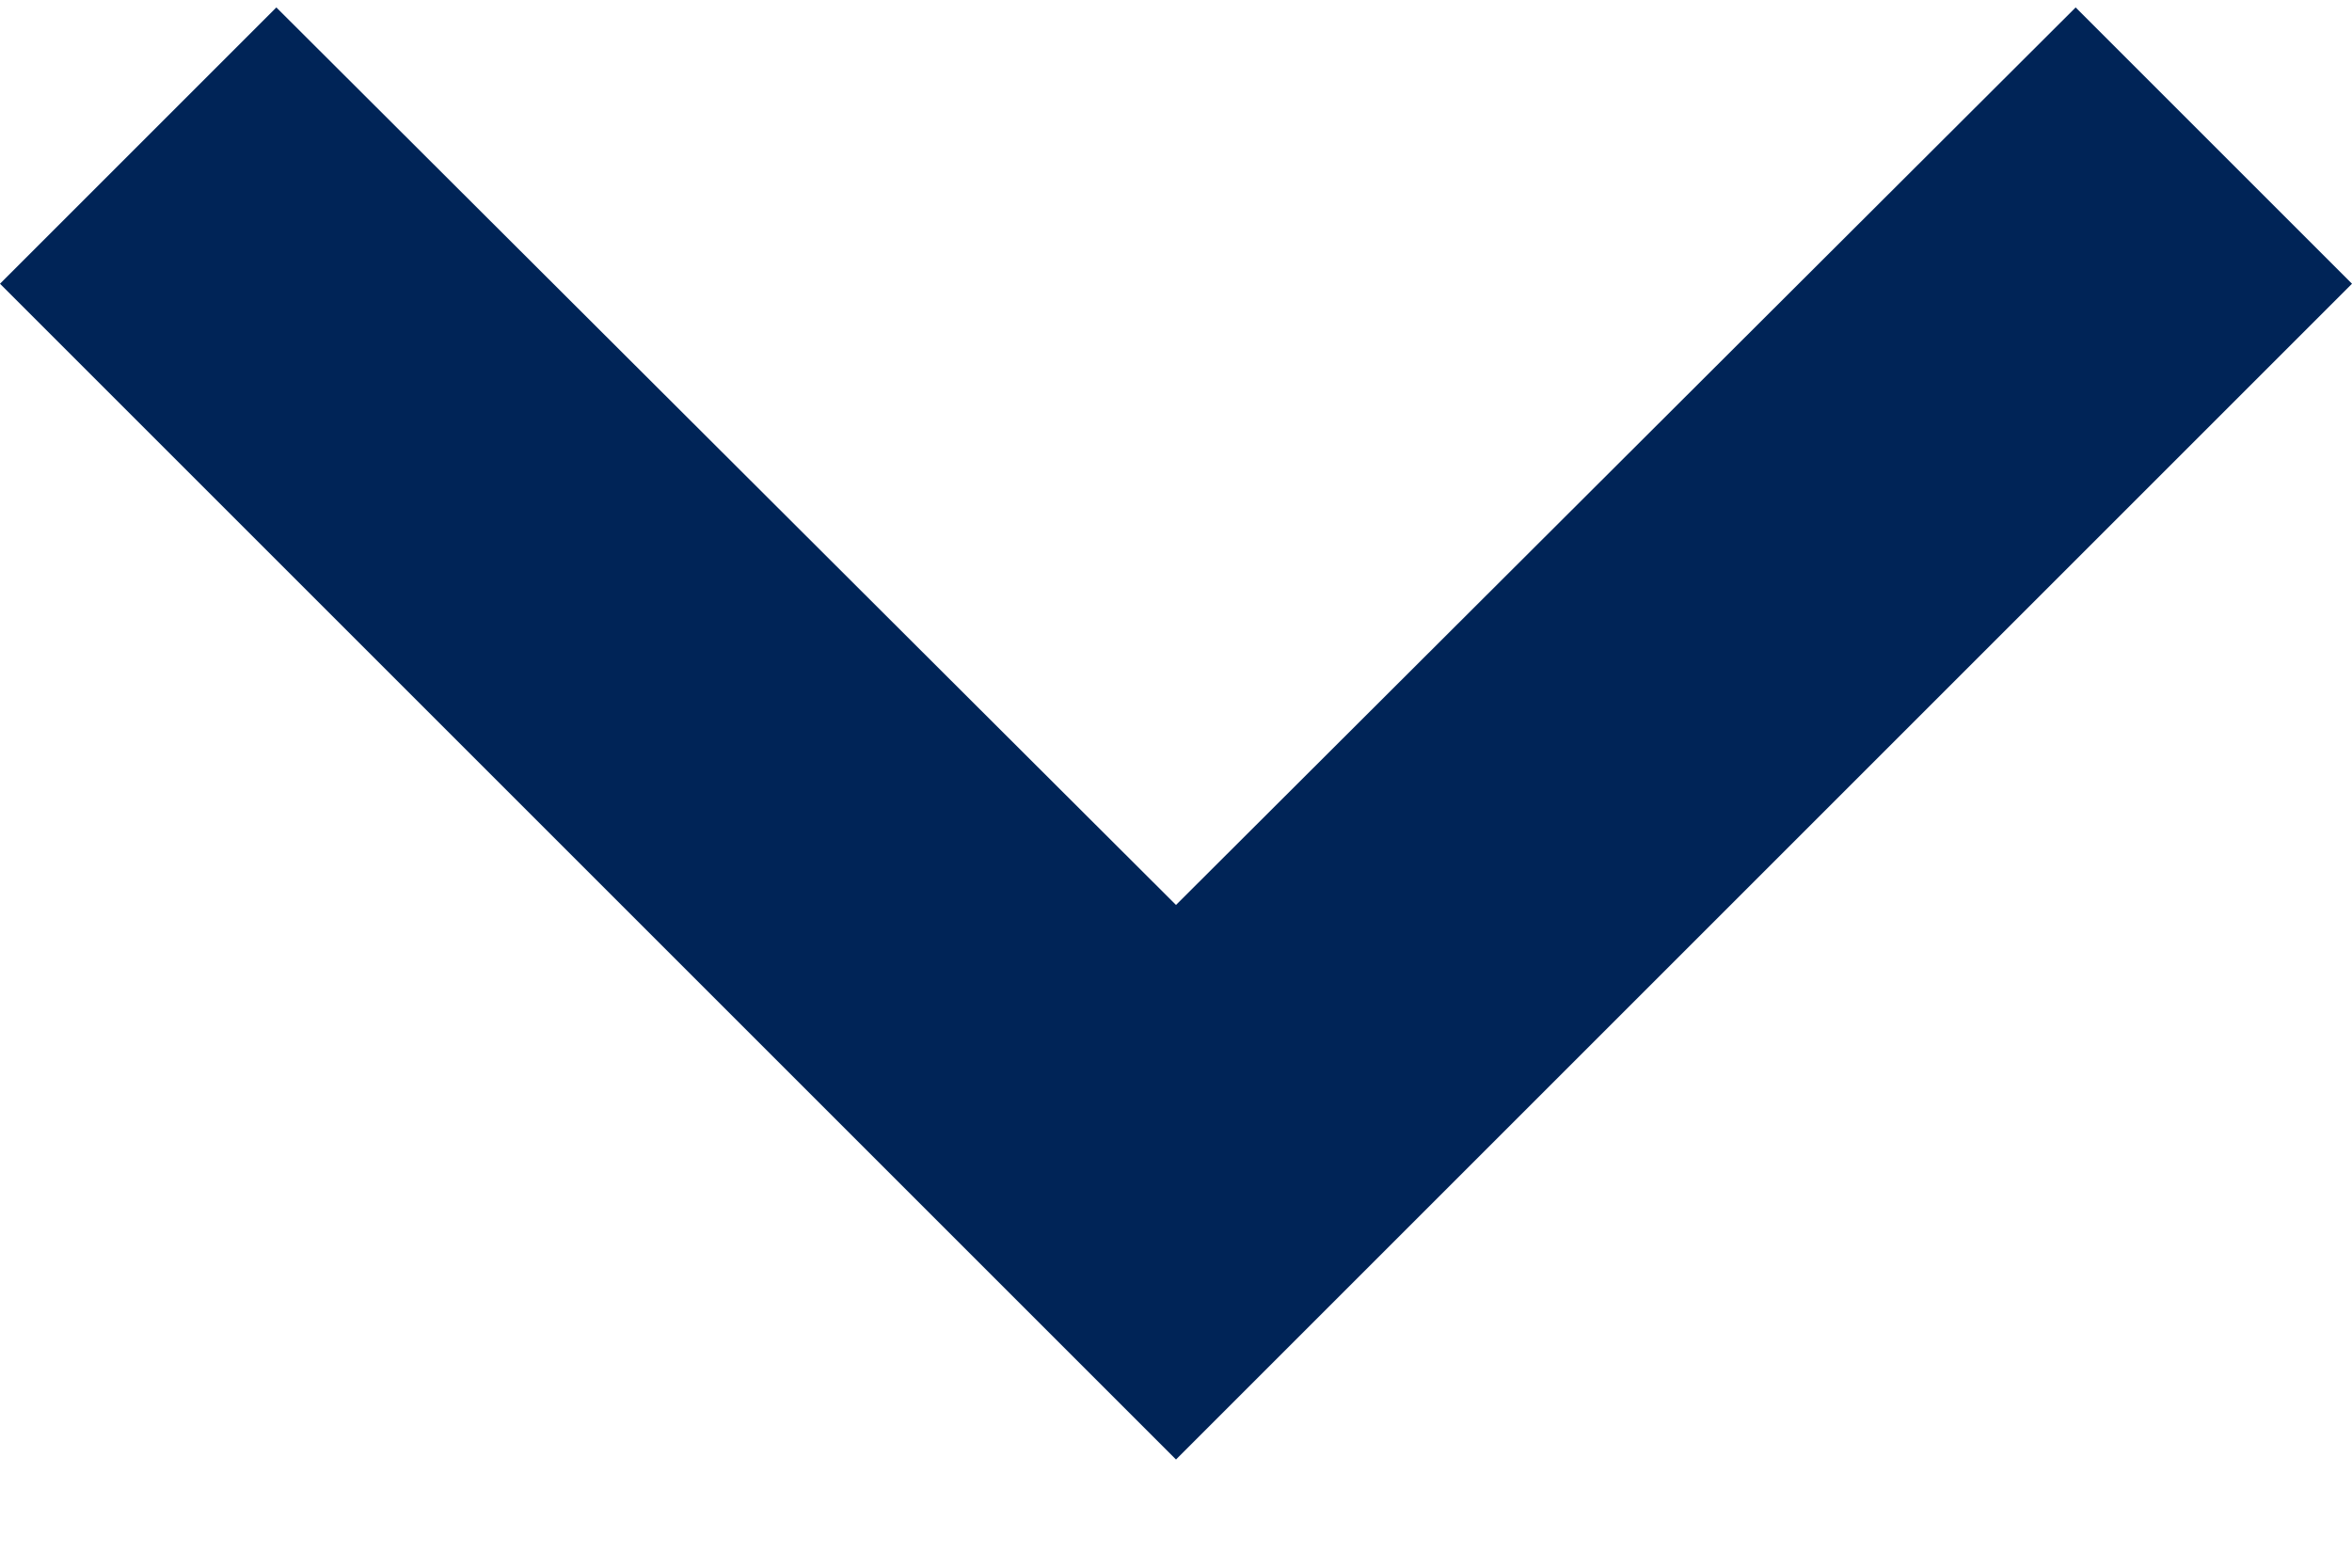 <svg width="18" height="12" viewBox="0 0 18 12" fill="none" xmlns="http://www.w3.org/2000/svg">
<path id="Vector" d="M9 11.172L18 2.172L15.885 0.057L9 6.927L2.115 0.057L7.86805e-07 2.172L9 11.172Z" fill="#002457"/>
</svg>
